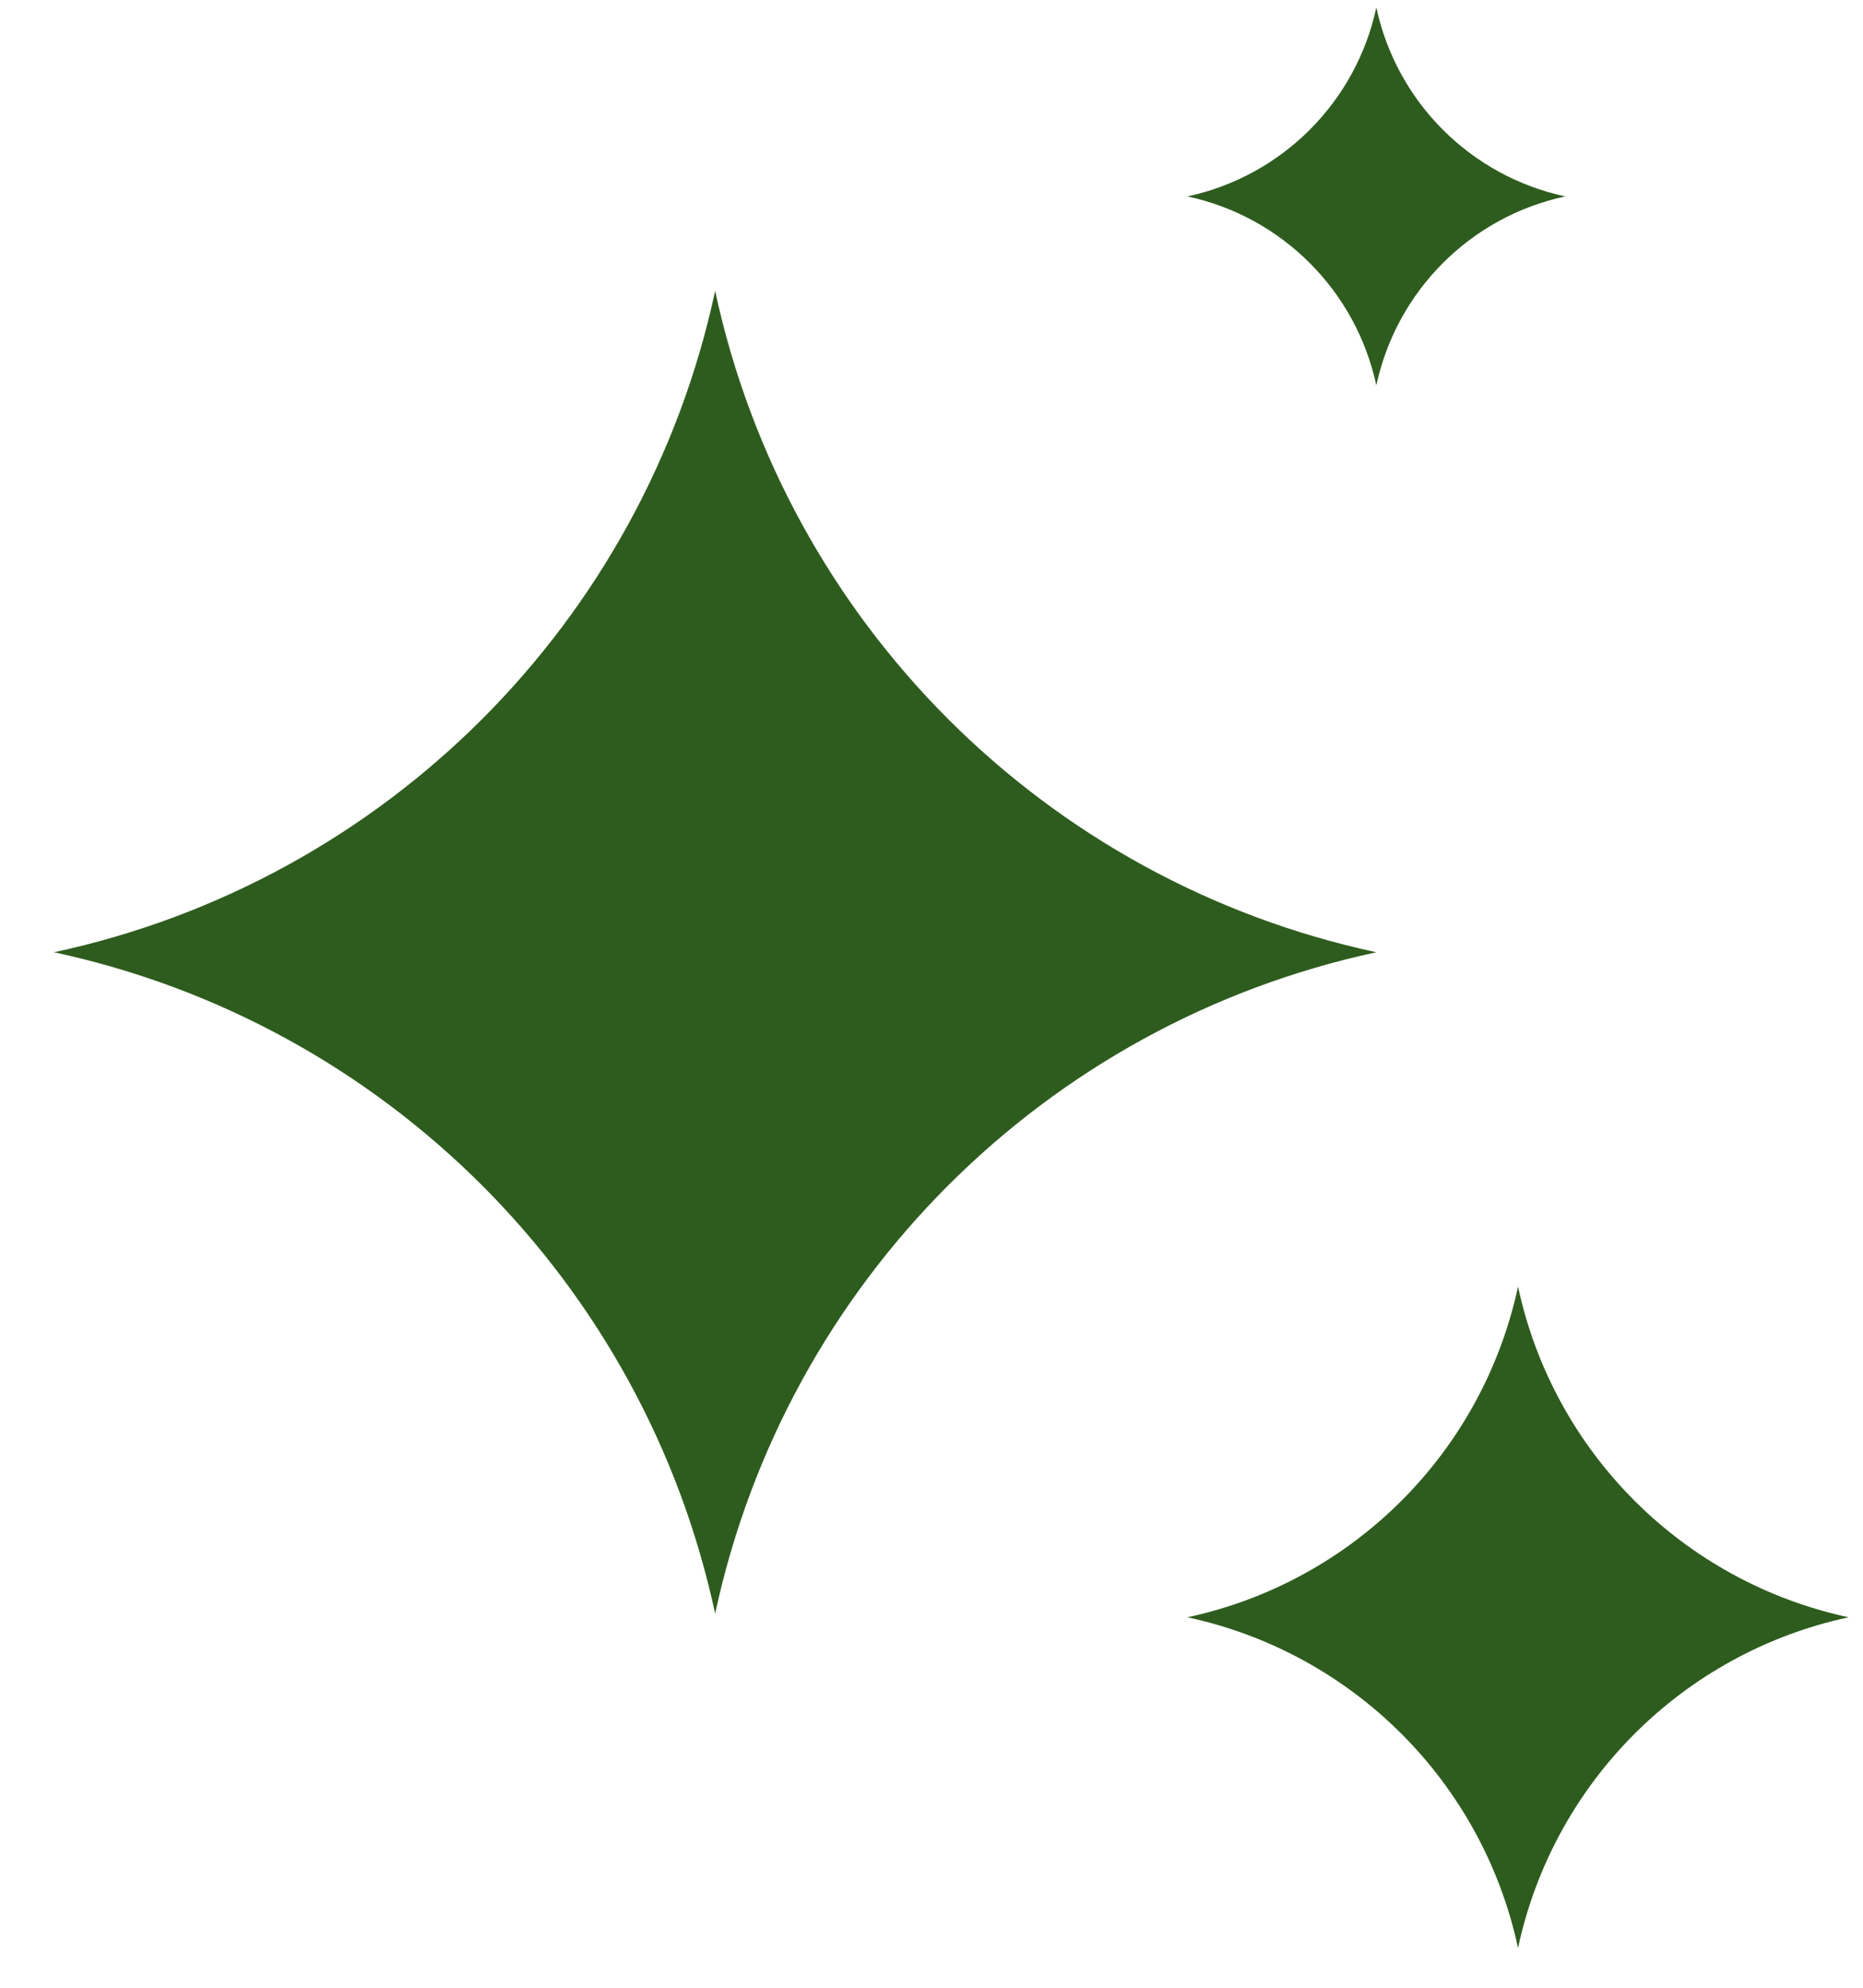 <svg width="30" height="32" viewBox="0 0 30 32" fill="none" xmlns="http://www.w3.org/2000/svg">
<path d="M11.516 4.683C12.662 10.017 16.829 14.184 22.163 15.33C16.829 16.476 12.662 20.643 11.516 25.977C10.37 20.643 6.203 16.476 0.869 15.33C6.203 14.184 10.37 10.017 11.516 4.683Z" fill="#2E5C1E"/>
<path d="M24.445 20.712C25.017 23.38 27.101 25.463 29.768 26.036C27.101 26.609 25.017 28.692 24.445 31.36C23.872 28.692 21.788 26.609 19.121 26.036C21.788 25.463 23.872 23.38 24.445 20.712Z" fill="#2E5C1E"/>
<path d="M22.163 0.12C22.491 1.644 23.681 2.834 25.205 3.162C23.681 3.489 22.491 4.68 22.163 6.204C21.836 4.68 20.645 3.489 19.121 3.162C20.645 2.834 21.836 1.644 22.163 0.12Z" fill="#2E5C1E"/>
</svg>
